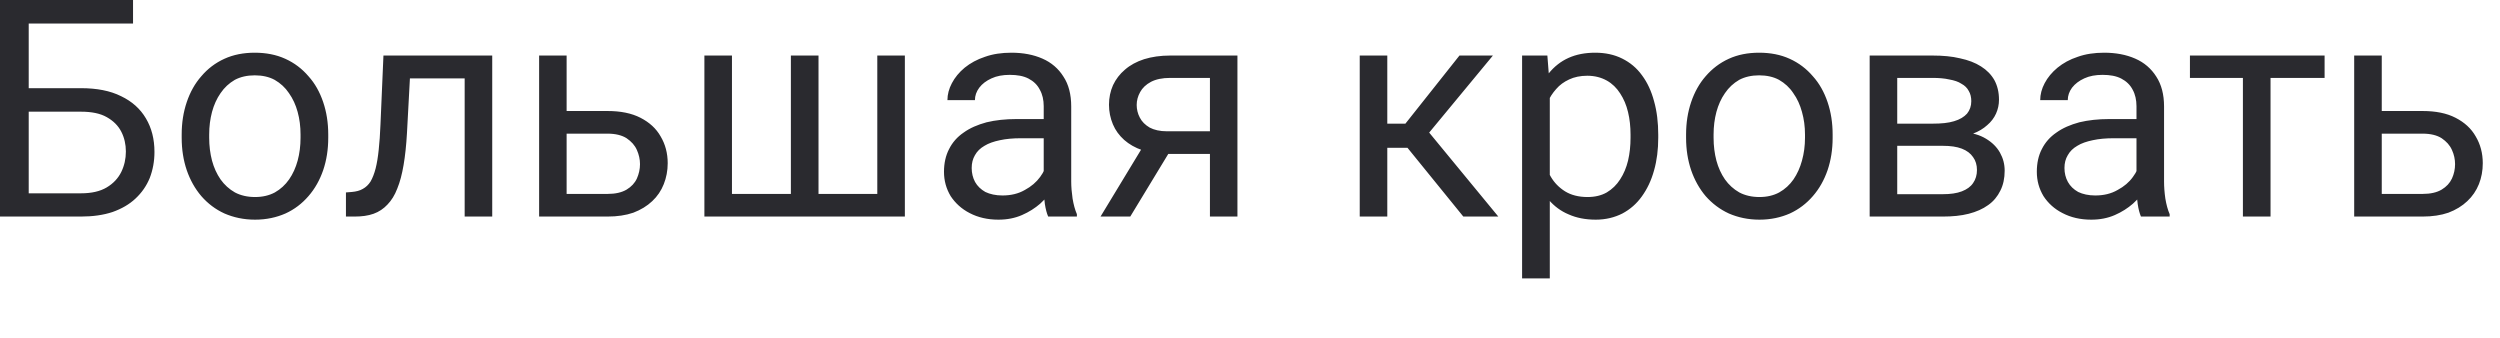 <?xml version="1.0" encoding="utf-8"?>
<svg xmlns="http://www.w3.org/2000/svg" fill="none" height="100%" overflow="visible" preserveAspectRatio="none" style="display: block;" viewBox="0 0 37 5" width="100%">
<path d="M1.969 0V0.348H0.423V3.205H0V0H1.969ZM0.324 1.305H1.198C1.433 1.305 1.631 1.343 1.793 1.424C1.954 1.501 2.077 1.611 2.16 1.753C2.244 1.894 2.286 2.059 2.286 2.249C2.286 2.387 2.262 2.516 2.216 2.635C2.168 2.751 2.099 2.851 2.006 2.938C1.914 3.025 1.8 3.09 1.665 3.138C1.53 3.183 1.374 3.205 1.198 3.205H0V0H0.425V2.861H1.198C1.355 2.861 1.482 2.832 1.579 2.774C1.677 2.716 1.749 2.638 1.795 2.545C1.84 2.452 1.863 2.352 1.863 2.242C1.863 2.136 1.84 2.036 1.795 1.949C1.749 1.859 1.677 1.788 1.579 1.733C1.482 1.678 1.355 1.653 1.198 1.653H0.324V1.305ZM2.689 2.039V1.991C2.689 1.817 2.714 1.659 2.764 1.511C2.814 1.363 2.886 1.234 2.98 1.128C3.073 1.018 3.187 0.931 3.321 0.87C3.455 0.809 3.604 0.78 3.77 0.78C3.937 0.78 4.088 0.809 4.222 0.87C4.357 0.931 4.471 1.018 4.565 1.128C4.661 1.234 4.733 1.363 4.783 1.511C4.833 1.659 4.858 1.817 4.858 1.991V2.039C4.858 2.213 4.833 2.371 4.783 2.519C4.733 2.664 4.661 2.793 4.565 2.903C4.471 3.012 4.358 3.099 4.224 3.16C4.092 3.218 3.942 3.251 3.775 3.251C3.607 3.251 3.457 3.218 3.323 3.16C3.189 3.099 3.075 3.012 2.98 2.903C2.886 2.793 2.814 2.664 2.764 2.519C2.714 2.371 2.689 2.213 2.689 2.039ZM3.096 1.991V2.039C3.096 2.158 3.11 2.271 3.138 2.378C3.166 2.481 3.208 2.574 3.264 2.655C3.321 2.735 3.392 2.8 3.477 2.848C3.562 2.893 3.662 2.916 3.775 2.916C3.886 2.916 3.984 2.893 4.068 2.848C4.153 2.8 4.223 2.735 4.279 2.655C4.335 2.574 4.377 2.481 4.405 2.378C4.434 2.271 4.448 2.158 4.448 2.039V1.991C4.448 1.872 4.434 1.762 4.405 1.656C4.377 1.553 4.334 1.459 4.277 1.379C4.221 1.295 4.15 1.231 4.065 1.182C3.982 1.137 3.883 1.115 3.77 1.115C3.658 1.115 3.56 1.137 3.475 1.182C3.391 1.231 3.321 1.295 3.264 1.379C3.208 1.459 3.166 1.553 3.138 1.656C3.11 1.762 3.096 1.872 3.096 1.991ZM6.926 0.822V1.16H5.774V0.822H6.926ZM7.285 0.822V3.205H6.877V0.822H7.285ZM5.675 0.822H6.085L6.023 1.972C6.013 2.149 5.996 2.307 5.973 2.442C5.95 2.577 5.92 2.693 5.88 2.79C5.842 2.89 5.793 2.967 5.734 3.028C5.677 3.089 5.609 3.135 5.528 3.164C5.447 3.193 5.354 3.205 5.248 3.205H5.12V2.848L5.208 2.841C5.272 2.835 5.325 2.822 5.369 2.796C5.415 2.771 5.453 2.735 5.484 2.687C5.514 2.635 5.539 2.571 5.559 2.494C5.579 2.416 5.594 2.323 5.605 2.216C5.617 2.11 5.625 1.984 5.631 1.843L5.675 0.822ZM8.276 1.643H8.992C9.184 1.643 9.346 1.675 9.479 1.743C9.611 1.811 9.711 1.901 9.778 2.02C9.847 2.136 9.882 2.268 9.882 2.416C9.882 2.526 9.862 2.629 9.824 2.725C9.786 2.822 9.729 2.906 9.653 2.977C9.578 3.048 9.484 3.106 9.373 3.148C9.263 3.186 9.136 3.205 8.992 3.205H7.979V0.822H8.386V2.87H8.992C9.109 2.87 9.203 2.848 9.274 2.806C9.344 2.764 9.395 2.709 9.426 2.642C9.456 2.574 9.472 2.503 9.472 2.429C9.472 2.358 9.456 2.287 9.426 2.22C9.395 2.149 9.344 2.094 9.274 2.046C9.203 2.001 9.109 1.978 8.992 1.978H8.276V1.643ZM10.425 0.822H10.833V2.87H11.705V0.822H12.114V2.87H12.984V0.822H13.392V3.205H10.425V0.822ZM15.447 2.8V1.572C15.447 1.479 15.428 1.395 15.389 1.327C15.353 1.256 15.297 1.202 15.222 1.163C15.147 1.124 15.055 1.108 14.944 1.108C14.842 1.108 14.751 1.124 14.674 1.16C14.597 1.195 14.537 1.24 14.493 1.298C14.45 1.356 14.429 1.417 14.429 1.482H14.022C14.022 1.398 14.044 1.314 14.088 1.231C14.132 1.147 14.195 1.07 14.277 1.002C14.361 0.934 14.461 0.879 14.577 0.841C14.694 0.799 14.825 0.78 14.969 0.78C15.142 0.78 15.295 0.809 15.427 0.867C15.56 0.925 15.665 1.015 15.739 1.134C15.816 1.25 15.854 1.398 15.854 1.575V2.687C15.854 2.764 15.861 2.848 15.874 2.938C15.889 3.028 15.91 3.106 15.938 3.17V3.205H15.513C15.492 3.157 15.476 3.096 15.464 3.019C15.453 2.938 15.447 2.864 15.447 2.8ZM15.517 1.762L15.521 2.046H15.11C14.994 2.046 14.89 2.055 14.799 2.075C14.708 2.094 14.632 2.12 14.57 2.158C14.508 2.194 14.461 2.239 14.429 2.297C14.397 2.352 14.381 2.413 14.381 2.487C14.381 2.561 14.398 2.632 14.431 2.693C14.465 2.754 14.516 2.803 14.583 2.841C14.652 2.874 14.737 2.893 14.836 2.893C14.961 2.893 15.072 2.867 15.167 2.812C15.262 2.761 15.338 2.696 15.394 2.619C15.451 2.542 15.482 2.468 15.486 2.397L15.66 2.593C15.65 2.655 15.622 2.722 15.576 2.8C15.531 2.874 15.47 2.945 15.394 3.015C15.319 3.08 15.229 3.138 15.125 3.183C15.022 3.228 14.906 3.251 14.777 3.251C14.616 3.251 14.474 3.218 14.352 3.154C14.232 3.093 14.138 3.006 14.07 2.903C14.004 2.793 13.971 2.674 13.971 2.542C13.971 2.416 13.996 2.303 14.046 2.207C14.096 2.107 14.168 2.026 14.262 1.962C14.356 1.894 14.469 1.846 14.601 1.81C14.733 1.778 14.881 1.762 15.044 1.762H15.517ZM16.977 2.068H17.418L16.728 3.205H16.288L16.977 2.068ZM17.319 0.822H18.314V3.205H17.907V1.153H17.319C17.202 1.153 17.108 1.173 17.035 1.211C16.961 1.25 16.907 1.302 16.874 1.363C16.84 1.424 16.823 1.488 16.823 1.553C16.823 1.617 16.838 1.682 16.869 1.74C16.9 1.801 16.949 1.849 17.015 1.888C17.081 1.923 17.166 1.943 17.27 1.943H18.017V2.278H17.27C17.134 2.278 17.012 2.262 16.907 2.223C16.801 2.187 16.712 2.136 16.638 2.071C16.564 2.004 16.509 1.93 16.471 1.84C16.433 1.749 16.413 1.653 16.413 1.55C16.413 1.447 16.433 1.35 16.473 1.26C16.514 1.173 16.573 1.095 16.649 1.031C16.727 0.963 16.822 0.912 16.933 0.876C17.046 0.841 17.175 0.822 17.319 0.822ZM20.532 0.822V3.205H20.124V0.822H20.532ZM22.095 0.822L20.966 2.187H20.395L20.334 1.83H20.8L21.6 0.822H22.095ZM21.657 3.205L20.781 2.126L21.043 1.83L22.175 3.205H21.657ZM22.937 1.282V4.12H22.527V0.822H22.901L22.937 1.282ZM24.542 1.994V2.039C24.542 2.213 24.522 2.374 24.48 2.522C24.439 2.671 24.379 2.796 24.3 2.906C24.222 3.015 24.126 3.099 24.011 3.16C23.897 3.218 23.765 3.251 23.617 3.251C23.466 3.251 23.332 3.225 23.216 3.173C23.1 3.125 23.002 3.051 22.921 2.957C22.84 2.861 22.776 2.748 22.727 2.613C22.68 2.481 22.648 2.329 22.631 2.162V1.914C22.648 1.74 22.681 1.582 22.729 1.44C22.778 1.302 22.842 1.182 22.921 1.086C23.002 0.986 23.1 0.908 23.214 0.857C23.329 0.805 23.461 0.78 23.61 0.78C23.76 0.78 23.893 0.809 24.009 0.867C24.125 0.925 24.223 1.005 24.302 1.115C24.381 1.221 24.441 1.35 24.48 1.498C24.522 1.646 24.542 1.814 24.542 1.994ZM24.132 2.039V1.994C24.132 1.875 24.12 1.762 24.095 1.659C24.07 1.553 24.031 1.463 23.978 1.382C23.927 1.302 23.861 1.237 23.78 1.192C23.699 1.147 23.603 1.121 23.492 1.121C23.389 1.121 23.299 1.14 23.223 1.176C23.148 1.211 23.084 1.256 23.031 1.318C22.979 1.376 22.935 1.443 22.901 1.521C22.869 1.595 22.845 1.672 22.829 1.756V2.326C22.858 2.426 22.899 2.526 22.952 2.616C23.005 2.706 23.075 2.777 23.163 2.832C23.252 2.887 23.363 2.916 23.496 2.916C23.606 2.916 23.701 2.893 23.78 2.848C23.861 2.8 23.927 2.735 23.978 2.655C24.031 2.574 24.07 2.481 24.095 2.378C24.12 2.271 24.132 2.158 24.132 2.039ZM24.954 2.039V1.991C24.954 1.817 24.979 1.659 25.029 1.511C25.079 1.363 25.151 1.234 25.244 1.128C25.339 1.018 25.452 0.931 25.586 0.87C25.719 0.809 25.869 0.78 26.035 0.78C26.203 0.78 26.353 0.809 26.487 0.87C26.622 0.931 26.736 1.018 26.83 1.128C26.926 1.234 26.998 1.363 27.048 1.511C27.098 1.659 27.123 1.817 27.123 1.991V2.039C27.123 2.213 27.098 2.371 27.048 2.519C26.998 2.664 26.926 2.793 26.83 2.903C26.736 3.012 26.622 3.099 26.489 3.16C26.357 3.218 26.207 3.251 26.04 3.251C25.872 3.251 25.722 3.218 25.588 3.16C25.455 3.099 25.34 3.012 25.244 2.903C25.151 2.793 25.079 2.664 25.029 2.519C24.979 2.371 24.954 2.213 24.954 2.039ZM25.361 1.991V2.039C25.361 2.158 25.375 2.271 25.403 2.378C25.431 2.481 25.473 2.574 25.529 2.655C25.586 2.735 25.657 2.8 25.742 2.848C25.827 2.893 25.927 2.916 26.04 2.916C26.151 2.916 26.249 2.893 26.332 2.848C26.418 2.8 26.488 2.735 26.544 2.655C26.599 2.574 26.641 2.481 26.669 2.378C26.699 2.271 26.714 2.158 26.714 2.039V1.991C26.714 1.872 26.699 1.762 26.669 1.656C26.641 1.553 26.599 1.459 26.541 1.379C26.486 1.295 26.415 1.231 26.33 1.182C26.247 1.137 26.148 1.115 26.035 1.115C25.924 1.115 25.825 1.137 25.74 1.182C25.656 1.231 25.586 1.295 25.529 1.379C25.473 1.459 25.431 1.553 25.403 1.656C25.375 1.762 25.361 1.872 25.361 1.991ZM28.753 2.158H27.971L27.966 1.83H28.605C28.732 1.83 28.836 1.82 28.92 1.794C29.005 1.769 29.069 1.73 29.112 1.682C29.154 1.63 29.175 1.569 29.175 1.498C29.175 1.44 29.163 1.388 29.138 1.347C29.115 1.302 29.079 1.266 29.03 1.24C28.982 1.208 28.922 1.189 28.849 1.176C28.779 1.16 28.696 1.153 28.601 1.153H28.079V3.205H27.671V0.822H28.601C28.752 0.822 28.888 0.834 29.008 0.863C29.13 0.889 29.233 0.928 29.319 0.983C29.405 1.037 29.471 1.105 29.517 1.186C29.562 1.269 29.585 1.366 29.585 1.475C29.585 1.55 29.57 1.617 29.541 1.682C29.512 1.746 29.468 1.804 29.411 1.852C29.354 1.904 29.284 1.946 29.2 1.978C29.116 2.007 29.02 2.026 28.911 2.036L28.753 2.158ZM28.753 3.205H27.823L28.026 2.874H28.753C28.866 2.874 28.96 2.861 29.035 2.832C29.11 2.803 29.165 2.764 29.202 2.709C29.24 2.655 29.259 2.59 29.259 2.516C29.259 2.442 29.24 2.378 29.202 2.326C29.165 2.271 29.11 2.229 29.035 2.2C28.96 2.171 28.866 2.158 28.753 2.158H28.134L28.138 1.83H28.911L29.059 1.956C29.189 1.965 29.3 1.997 29.391 2.052C29.483 2.107 29.552 2.175 29.599 2.258C29.646 2.342 29.669 2.429 29.669 2.526C29.669 2.638 29.648 2.738 29.605 2.822C29.564 2.906 29.504 2.98 29.425 3.035C29.345 3.093 29.249 3.135 29.136 3.164C29.023 3.193 28.895 3.205 28.753 3.205ZM31.62 2.8V1.572C31.62 1.479 31.601 1.395 31.563 1.327C31.526 1.256 31.47 1.202 31.395 1.163C31.32 1.124 31.228 1.108 31.118 1.108C31.015 1.108 30.925 1.124 30.847 1.16C30.771 1.195 30.711 1.24 30.666 1.298C30.624 1.356 30.603 1.417 30.603 1.482H30.195C30.195 1.398 30.217 1.314 30.261 1.231C30.305 1.147 30.369 1.07 30.451 1.002C30.534 0.934 30.634 0.879 30.75 0.841C30.867 0.799 30.998 0.78 31.142 0.78C31.315 0.78 31.468 0.809 31.6 0.867C31.734 0.925 31.838 1.015 31.913 1.134C31.989 1.25 32.028 1.398 32.028 1.575V2.687C32.028 2.764 32.034 2.848 32.047 2.938C32.062 3.028 32.083 3.106 32.111 3.17V3.205H31.686C31.666 3.157 31.649 3.096 31.638 3.019C31.626 2.938 31.62 2.864 31.62 2.8ZM31.691 1.762L31.695 2.046H31.283C31.167 2.046 31.064 2.055 30.973 2.075C30.882 2.094 30.805 2.12 30.744 2.158C30.682 2.194 30.635 2.239 30.603 2.297C30.57 2.352 30.554 2.413 30.554 2.487C30.554 2.561 30.571 2.632 30.605 2.693C30.639 2.754 30.689 2.803 30.757 2.841C30.826 2.874 30.91 2.893 31.01 2.893C31.135 2.893 31.245 2.867 31.34 2.812C31.436 2.761 31.512 2.696 31.567 2.619C31.625 2.542 31.655 2.468 31.66 2.397L31.834 2.593C31.823 2.655 31.796 2.722 31.75 2.8C31.704 2.874 31.644 2.945 31.567 3.015C31.492 3.08 31.403 3.138 31.299 3.183C31.196 3.228 31.08 3.251 30.951 3.251C30.789 3.251 30.648 3.218 30.526 3.154C30.405 3.093 30.311 3.006 30.244 2.903C30.178 2.793 30.145 2.674 30.145 2.542C30.145 2.416 30.169 2.303 30.219 2.207C30.269 2.107 30.341 2.026 30.435 1.962C30.529 1.894 30.642 1.846 30.774 1.81C30.907 1.778 31.054 1.762 31.217 1.762H31.691ZM33.604 0.822V3.205H33.195V0.822H33.604ZM34.404 0.822V1.153H32.411V0.822H34.404ZM35.139 1.643H35.855C36.048 1.643 36.21 1.675 36.342 1.743C36.474 1.811 36.574 1.901 36.641 2.02C36.71 2.136 36.745 2.268 36.745 2.416C36.745 2.526 36.726 2.629 36.688 2.725C36.649 2.822 36.592 2.906 36.516 2.977C36.441 3.048 36.348 3.106 36.236 3.148C36.126 3.186 35.999 3.205 35.855 3.205H34.842V0.822H35.25V2.87H35.855C35.972 2.87 36.067 2.848 36.137 2.806C36.207 2.764 36.258 2.709 36.289 2.642C36.32 2.574 36.335 2.503 36.335 2.429C36.335 2.358 36.32 2.287 36.289 2.22C36.258 2.149 36.207 2.094 36.137 2.046C36.067 2.001 35.972 1.978 35.855 1.978H35.139V1.643Z" fill="#2A2A2F" id="Vector"/>
</svg>